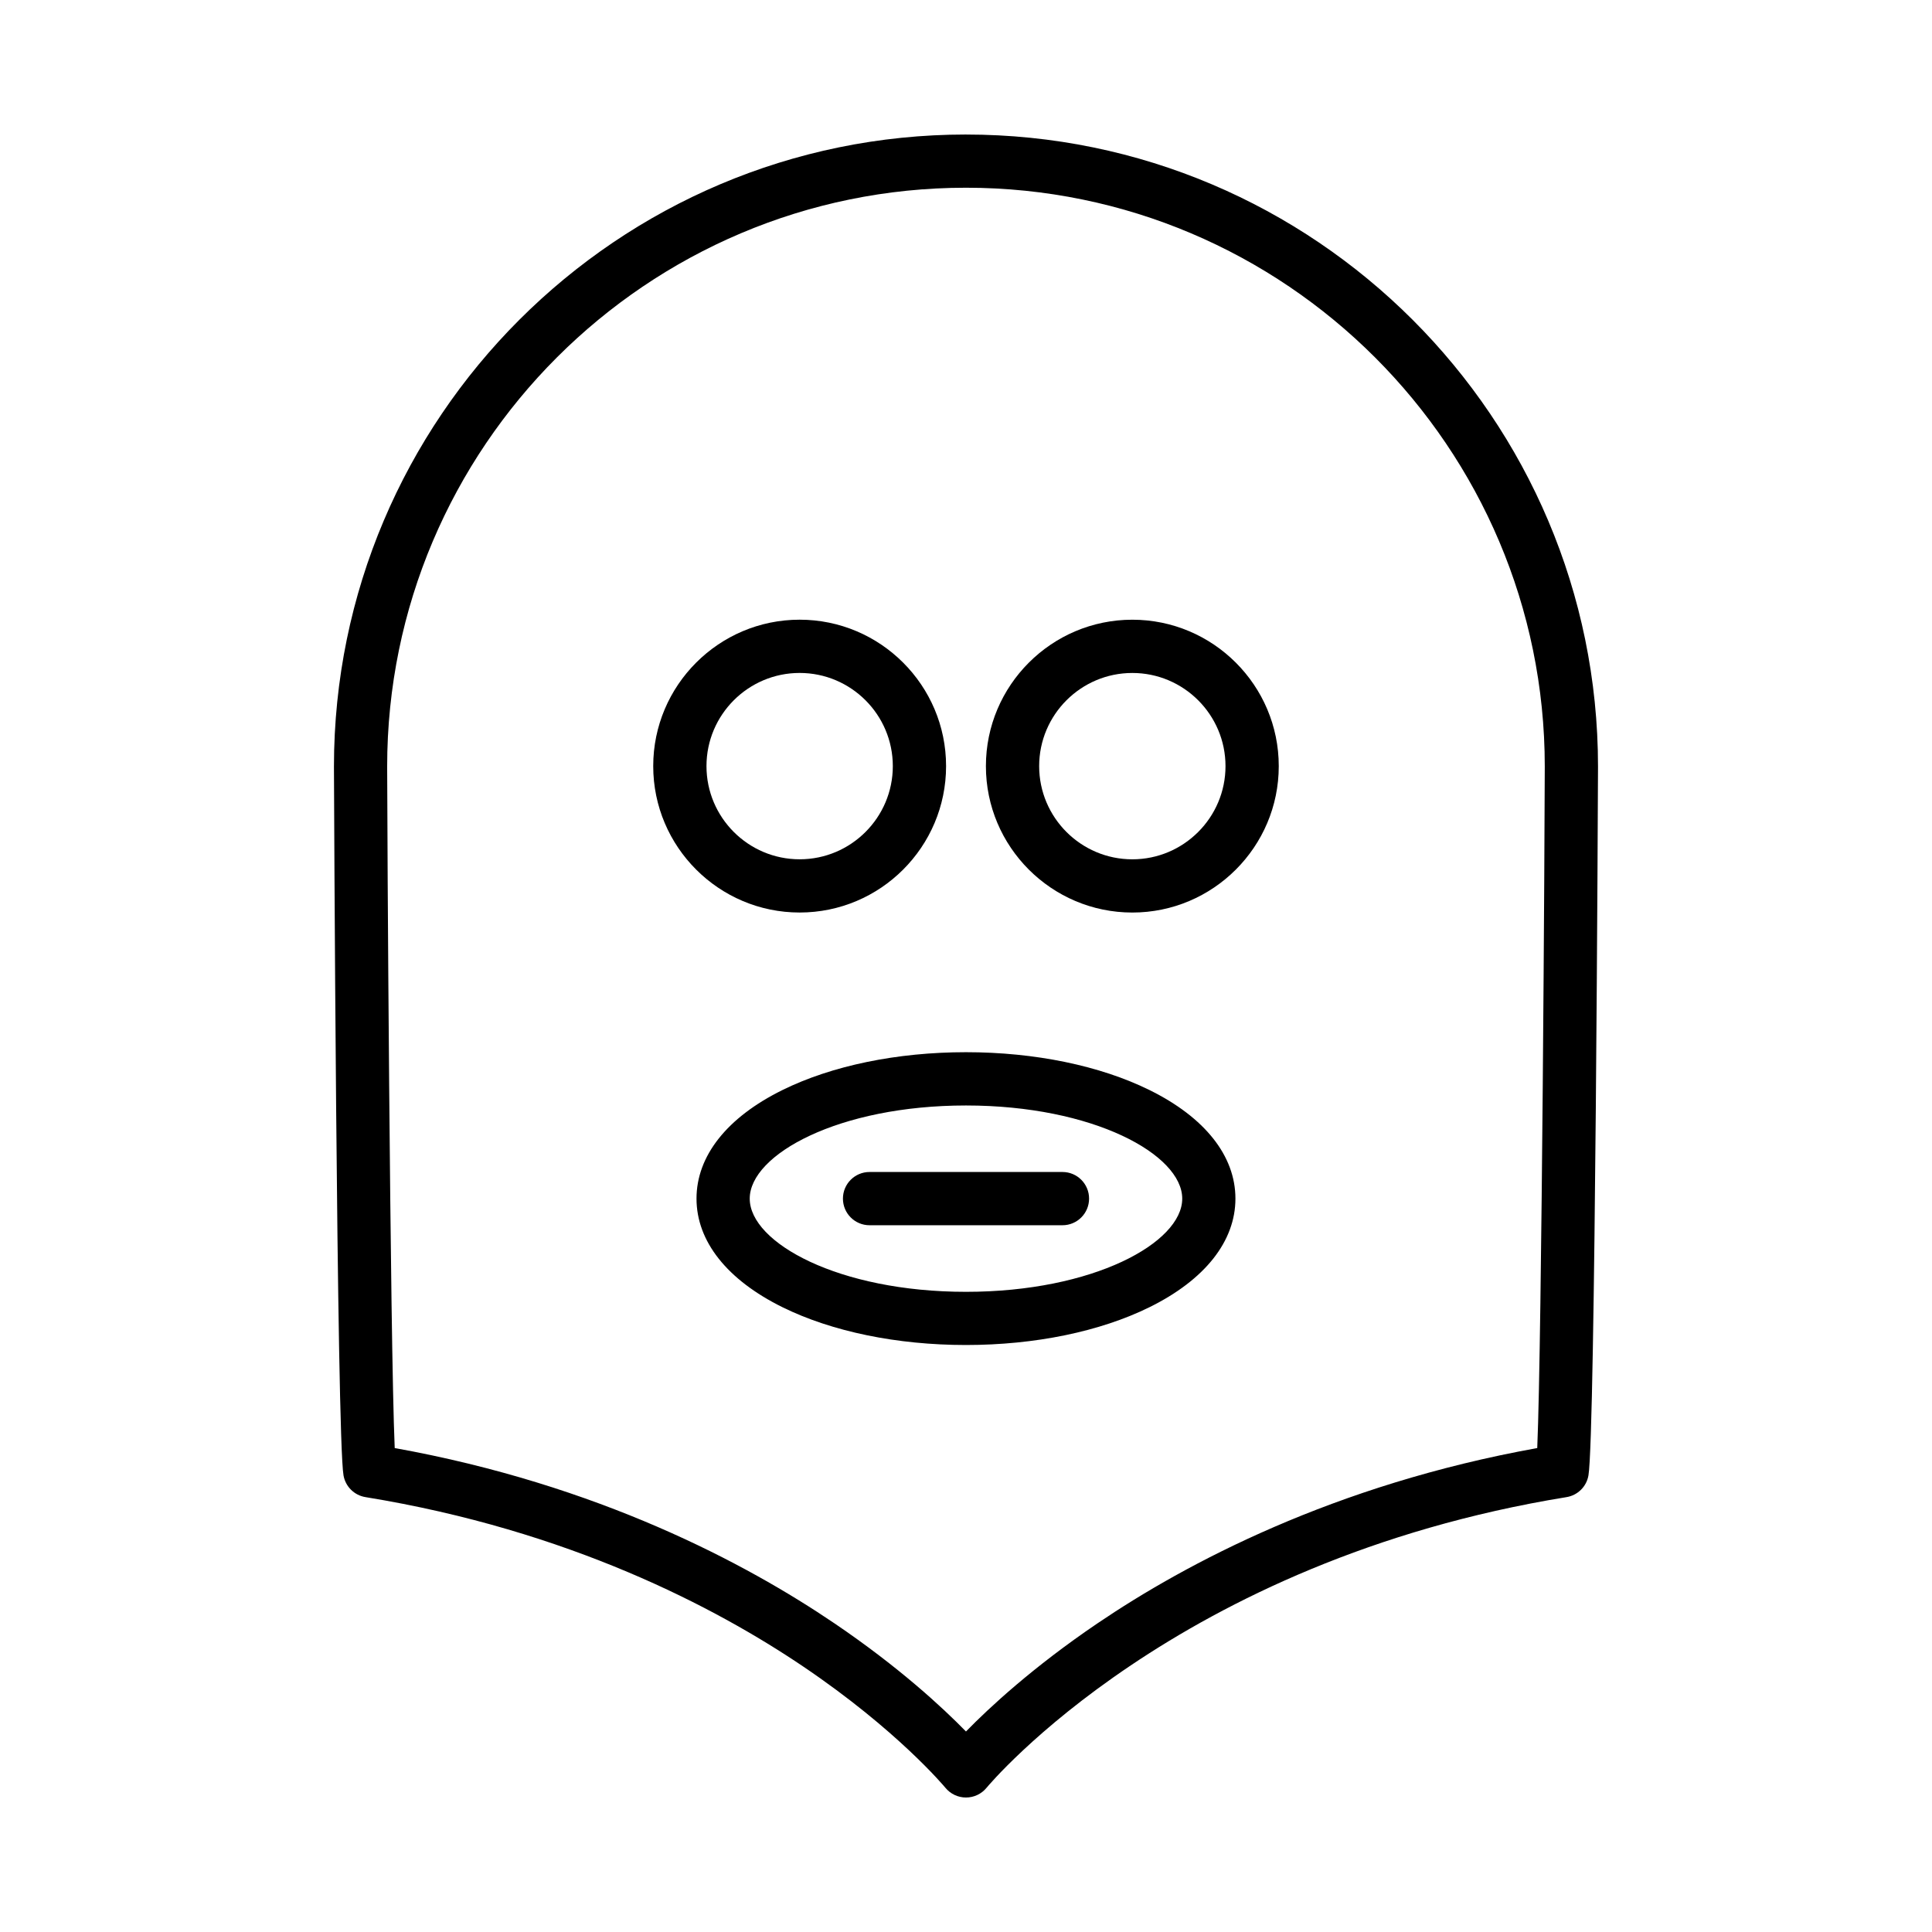 <?xml version="1.0" encoding="UTF-8"?>
<!-- Uploaded to: ICON Repo, www.iconrepo.com, Generator: ICON Repo Mixer Tools -->
<svg fill="#000000" width="800px" height="800px" version="1.1" viewBox="144 144 512 512" xmlns="http://www.w3.org/2000/svg">
 <g>
  <path d="m400 179.65c-92.359 0-167.5 75.137-167.5 167.5 0 1.734 0.711 177.45 2.535 187.85 0.52 2.961 2.848 5.266 5.812 5.75 53.898 8.766 92.793 29.227 115.93 44.84 25.008 16.879 37.527 31.902 37.754 32.18 1.344 1.641 3.344 2.59 5.461 2.59 2.121 0 4.121-0.945 5.465-2.59 0.488-0.598 50.16-60.18 153.69-77.016 2.961-0.484 5.297-2.785 5.809-5.75 1.824-10.398 2.535-186.12 2.535-187.85 0.004-92.363-75.137-167.5-167.49-167.5zm151.39 348.1c-53.887 9.703-93.012 30.496-116.61 46.496-17.086 11.594-28.59 22.27-34.789 28.617-6.195-6.348-17.703-17.023-34.789-28.617-23.594-16-62.711-36.793-116.6-46.496-1.246-28.863-2-166.88-2-180.61 0-84.582 68.809-153.39 153.39-153.39 84.578 0 153.39 68.809 153.39 153.39-0.004 13.734-0.758 151.83-1.996 180.61z"/>
  <path d="m394.72 347.03c0-21.398-17.406-38.805-38.805-38.805-21.398 0-38.805 17.406-38.805 38.805 0 21.391 17.406 38.797 38.805 38.797 21.398 0.004 38.805-17.402 38.805-38.797zm-63.496 0c0-13.617 11.074-24.691 24.691-24.691 13.617 0 24.691 11.074 24.691 24.691 0 13.613-11.074 24.691-24.691 24.691-13.617 0.004-24.691-11.078-24.691-24.691z"/>
  <path d="m444.08 308.23c-21.398 0-38.805 17.406-38.805 38.805 0 21.391 17.406 38.797 38.805 38.797 21.398 0 38.805-17.406 38.805-38.797 0-21.398-17.406-38.805-38.805-38.805zm0 63.496c-13.617 0-24.691-11.078-24.691-24.691 0-13.617 11.074-24.691 24.691-24.691 13.617 0 24.691 11.074 24.691 24.691 0 13.609-11.074 24.691-24.691 24.691z"/>
  <path d="m448.62 432.87c-13.109-6.465-30.375-10.027-48.629-10.027s-35.523 3.562-48.629 10.027c-14.695 7.246-22.781 17.469-22.781 28.773 0 11.305 8.086 21.527 22.781 28.781 13.109 6.465 30.375 10.016 48.629 10.016s35.523-3.551 48.629-10.016c14.695-7.25 22.781-17.477 22.781-28.781 0.004-11.305-8.082-21.527-22.781-28.773zm-48.625 53.477c-33.77 0-57.309-13.02-57.309-24.695 0-11.68 23.539-24.688 57.309-24.688 33.773 0 57.309 13.008 57.309 24.688 0 11.676-23.535 24.695-57.309 24.695z"/>
  <path d="m425.57 454.59h-51.137c-3.894 0-7.047 3.16-7.047 7.055s3.152 7.055 7.047 7.055h51.137c3.894 0 7.047-3.16 7.047-7.055s-3.148-7.055-7.047-7.055z"/>
 </g>
</svg>
